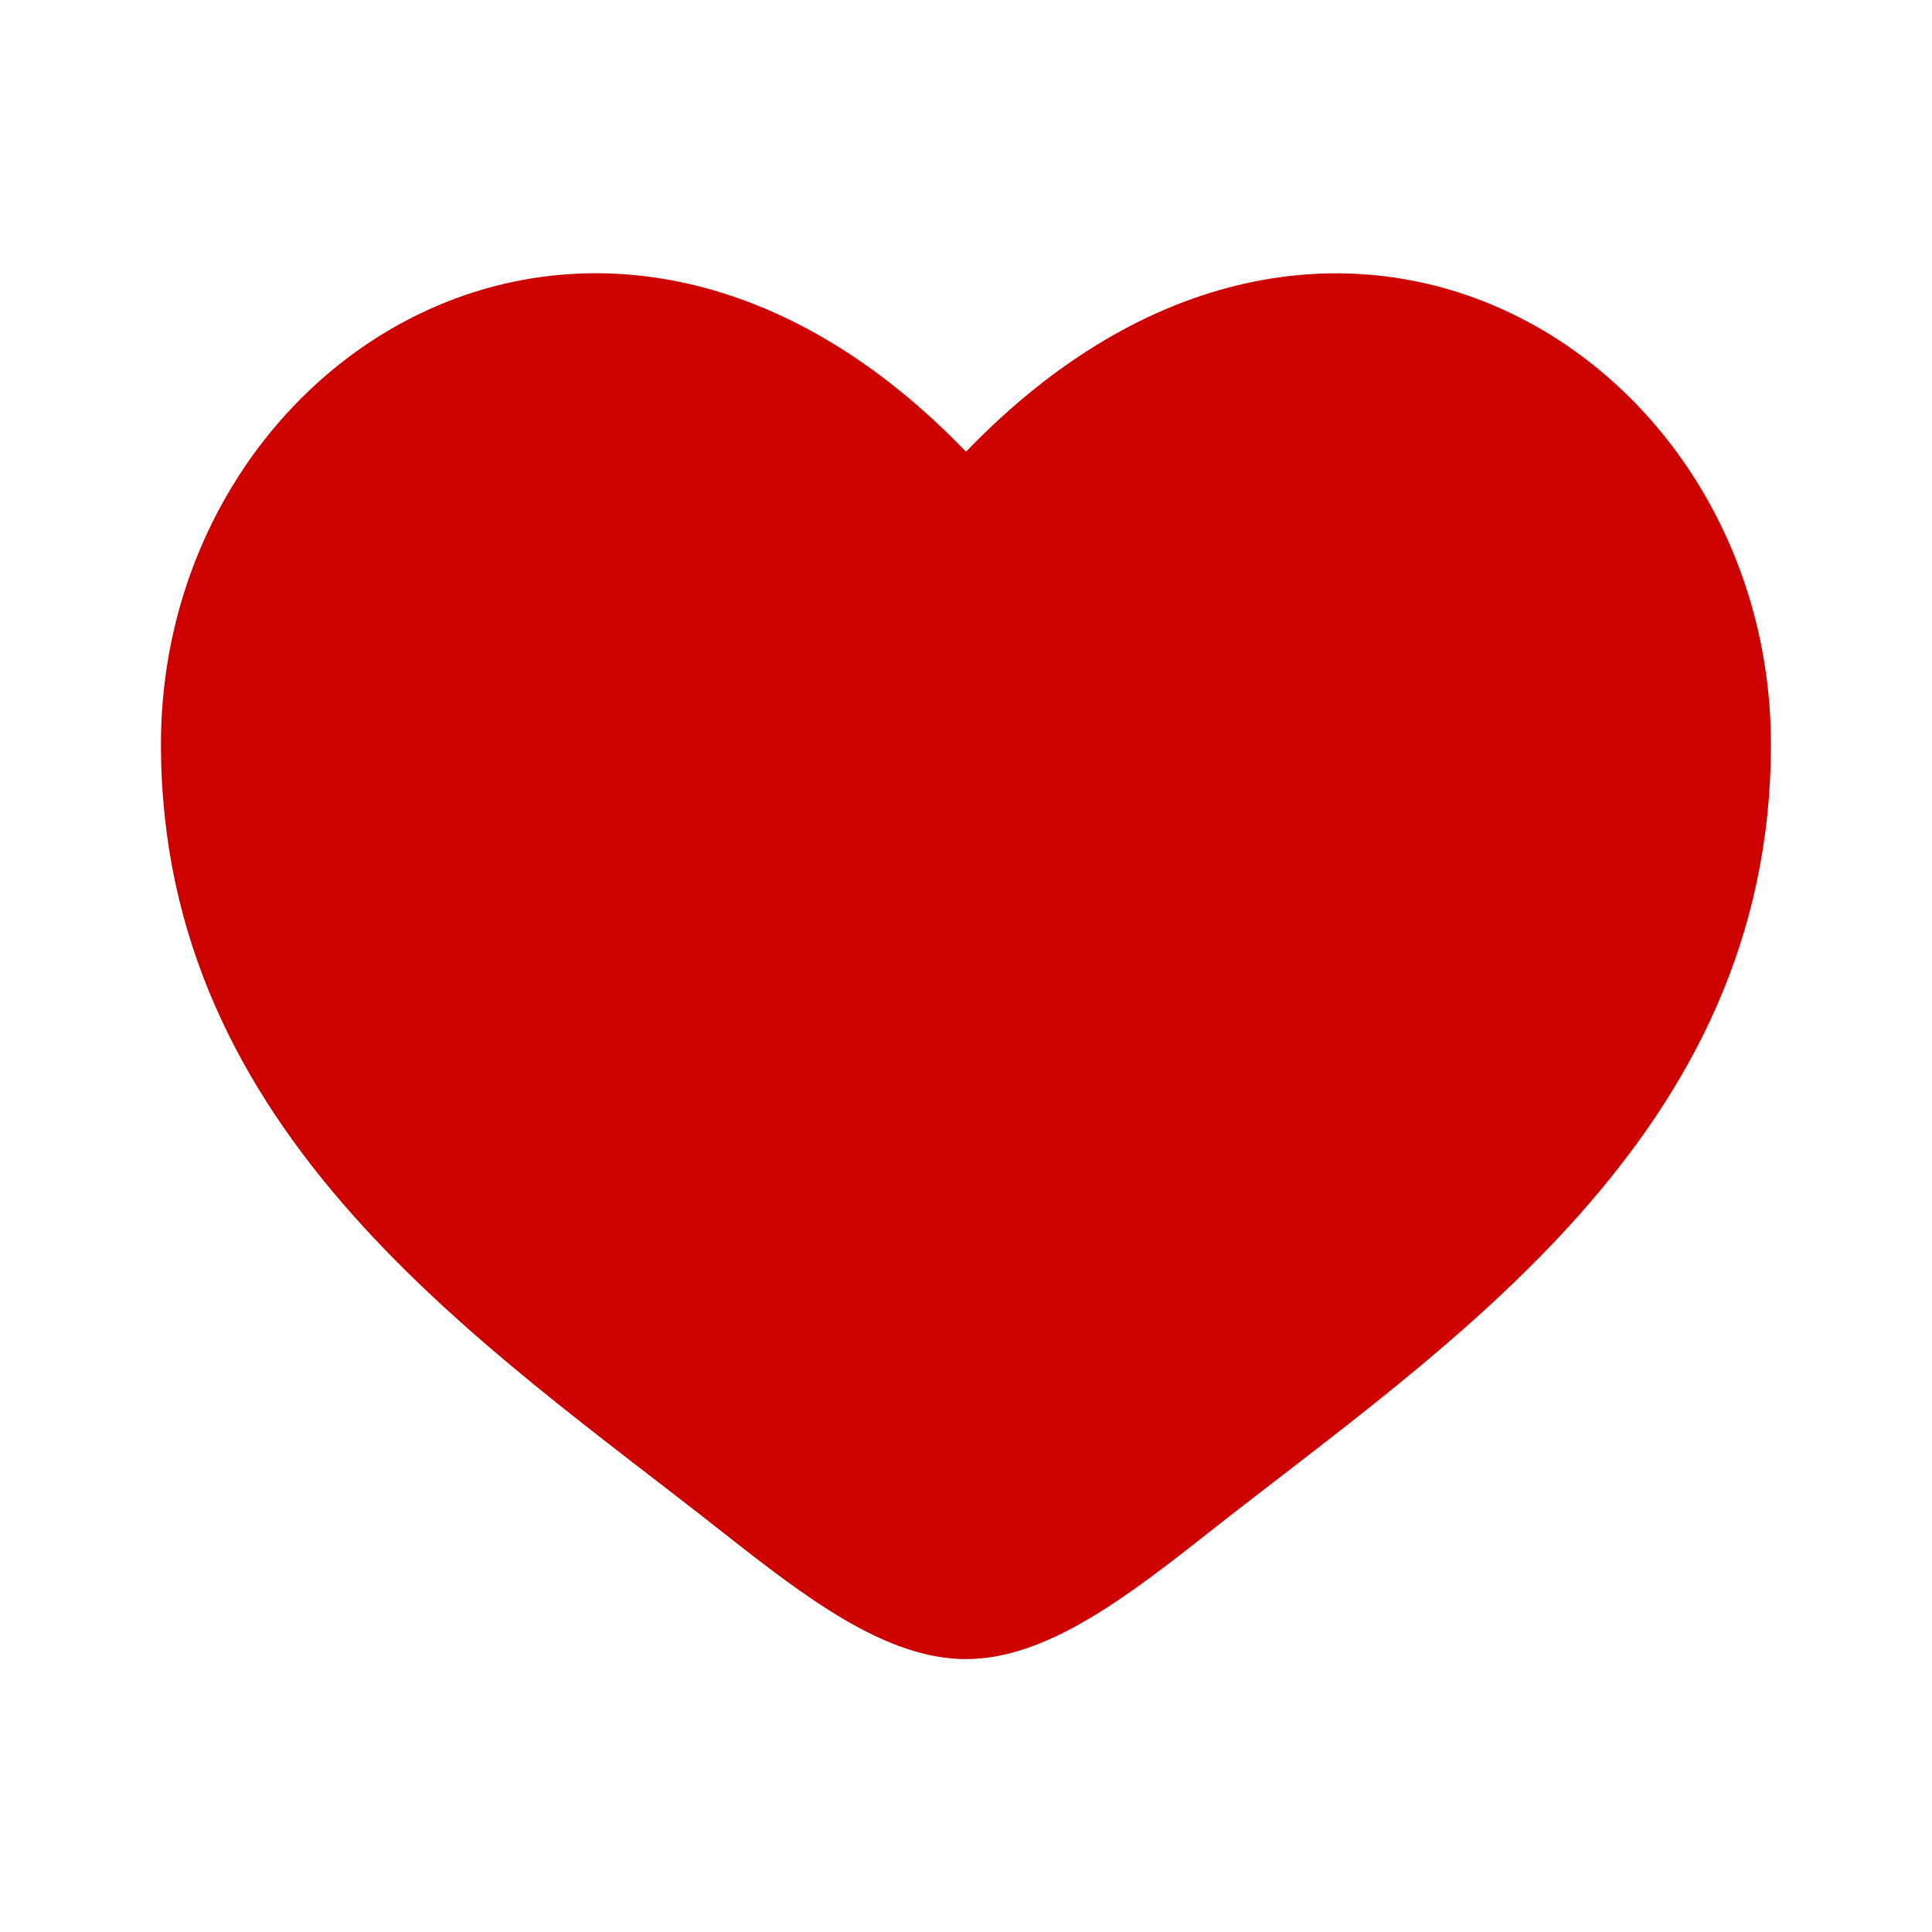 <?xml version="1.0" encoding="UTF-8" standalone="no" ?>
<!DOCTYPE svg PUBLIC "-//W3C//DTD SVG 1.1//EN" "http://www.w3.org/Graphics/SVG/1.1/DTD/svg11.dtd">
<svg xmlns="http://www.w3.org/2000/svg" xmlns:xlink="http://www.w3.org/1999/xlink" version="1.1" width="16" height="16" viewBox="0 0 1080 1080" xml:space="preserve">
<desc>Created with Fabric.js 5.2.4</desc>
<defs>
</defs>
<g transform="matrix(1 0 0 1 540 540)" id="4f49bf47-7904-4edc-af57-8ba2191beac6"  >
<rect style="stroke: none; stroke-width: 1; stroke-dasharray: none; stroke-linecap: butt; stroke-dashoffset: 0; stroke-linejoin: miter; stroke-miterlimit: 4; fill: rgb(255,255,255); fill-rule: nonzero; opacity: 1; visibility: hidden;" vector-effect="non-scaling-stroke"  x="-540" y="-540" rx="0" ry="0" width="1080" height="1080" />
</g>
<g transform="matrix(1 0 0 1 540 540)" id="df8cfc9b-6ccd-48a1-9c2f-fd21e44674e1"  >
</g>
<g transform="matrix(67.5 0 0 67.5 540 540)"  >
<path style="stroke: none; stroke-width: 1; stroke-dasharray: none; stroke-linecap: butt; stroke-dashoffset: 0; stroke-linejoin: miter; stroke-miterlimit: 4; fill: #cc0100; fill-rule: nonzero; opacity: 1;"  transform=" translate(-8, -8)" d="M 1.333 6.164 C 1.333 9.406 4.013 11.134 5.974 12.681 C 6.666 13.226 7.333 13.74 8 13.74 C 8.666 13.74 9.333 13.226 10.025 12.68 C 11.987 11.134 14.666 9.406 14.666 6.165 C 14.666 2.923 11 0.624 8 3.741 C 5 0.623 1.333 2.922 1.333 6.164 Z" stroke-linecap="round" />
</g>
</svg>